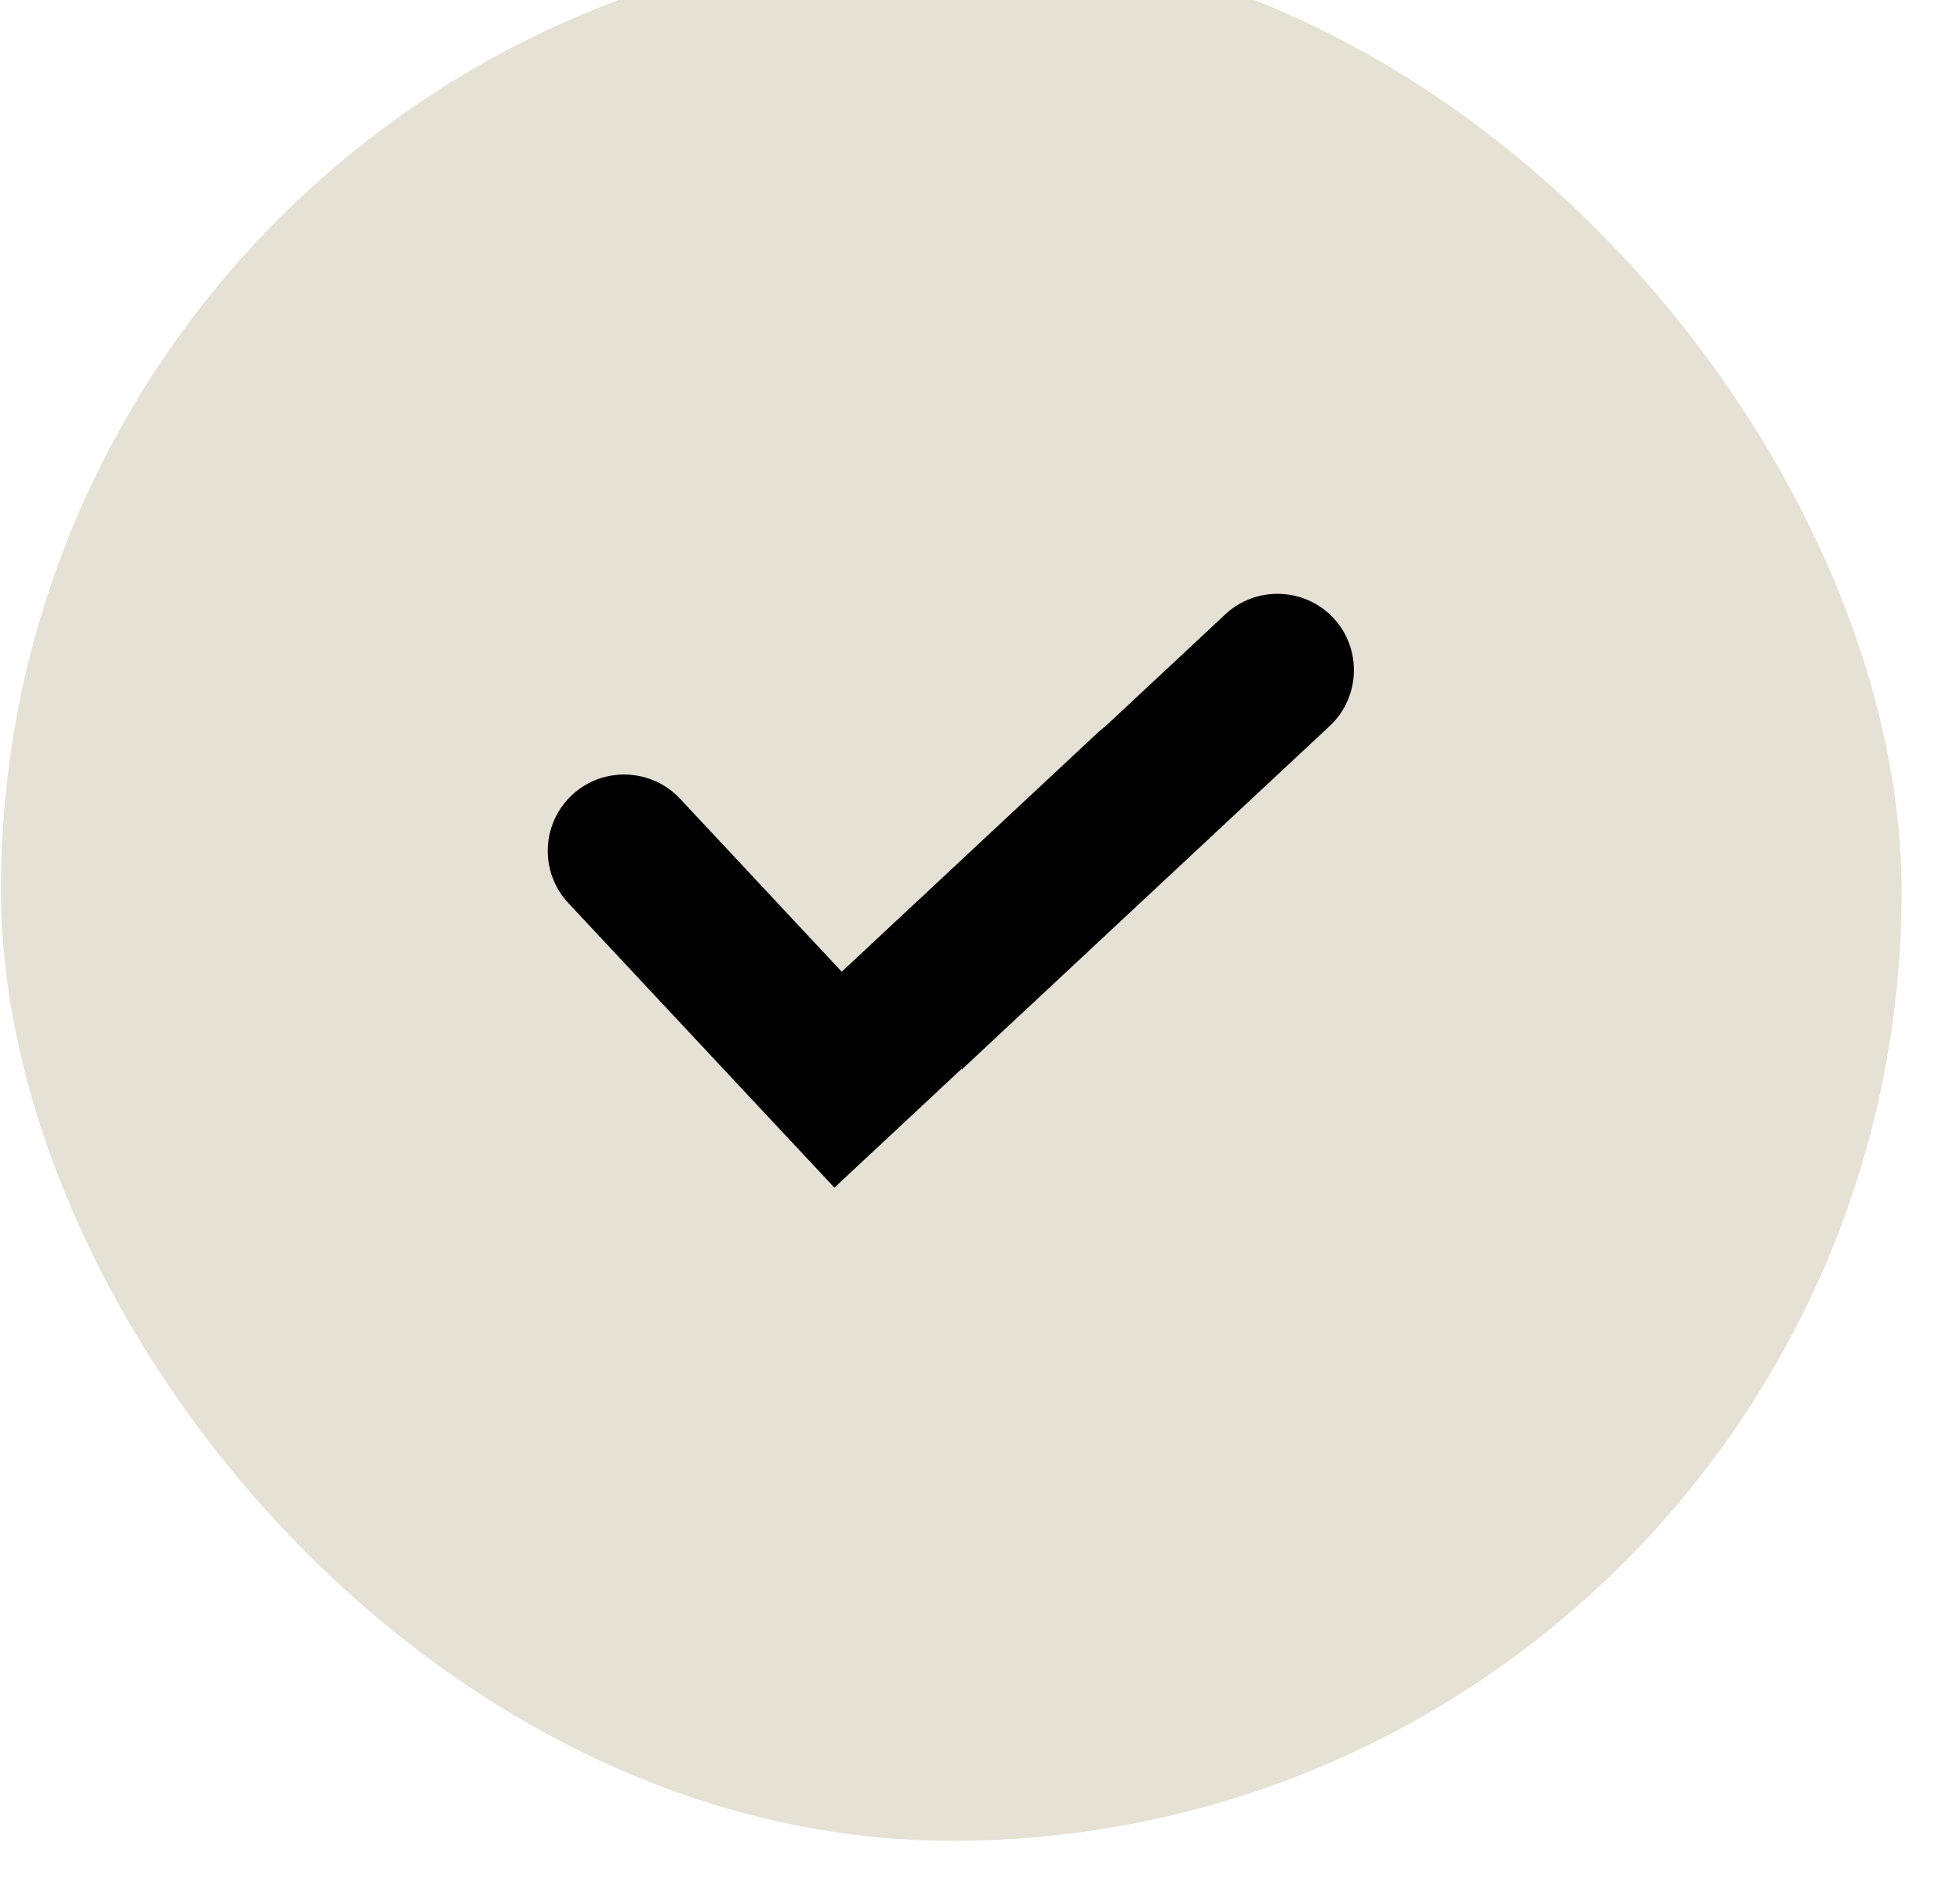 <svg width="33" height="32" viewBox="0 0 33 32" fill="none" xmlns="http://www.w3.org/2000/svg">
<g filter="url(#filter0_i_7588_2143)">
<rect width="32" height="32" rx="16" transform="matrix(1 0 0.001 1 0 0)" fill="#E5E1D5"/>
<path fill-rule="evenodd" clip-rule="evenodd" d="M13.098 19.984L9.568 16.207C9.084 15.69 9.112 14.872 9.63 14.389C10.147 13.905 10.965 13.933 11.449 14.45L14.172 17.364L18.483 13.338C18.522 13.302 18.562 13.268 18.604 13.238L20.631 11.345C21.148 10.862 21.967 10.89 22.45 11.407C22.934 11.924 22.906 12.742 22.389 13.225L16.197 19.007L16.191 19L14.049 21L13.098 19.984Z" fill="black"/>
</g>
<defs>
<filter id="filter0_i_7588_2143" x="0" y="-1" width="32.016" height="33" filterUnits="userSpaceOnUse" color-interpolation-filters="sRGB">
<feFlood flood-opacity="0" result="BackgroundImageFix"/>
<feBlend mode="normal" in="SourceGraphic" in2="BackgroundImageFix" result="shape"/>
<feColorMatrix in="SourceAlpha" type="matrix" values="0 0 0 0 0 0 0 0 0 0 0 0 0 0 0 0 0 0 127 0" result="hardAlpha"/>
<feOffset dy="-1"/>
<feGaussianBlur stdDeviation="2.5"/>
<feComposite in2="hardAlpha" operator="arithmetic" k2="-1" k3="1"/>
<feColorMatrix type="matrix" values="0 0 0 0 0.889 0 0 0 0 0.436 0 0 0 0 0.154 0 0 0 0.35 0"/>
<feBlend mode="normal" in2="shape" result="effect1_innerShadow_7588_2143"/>
</filter>
</defs>
</svg>
